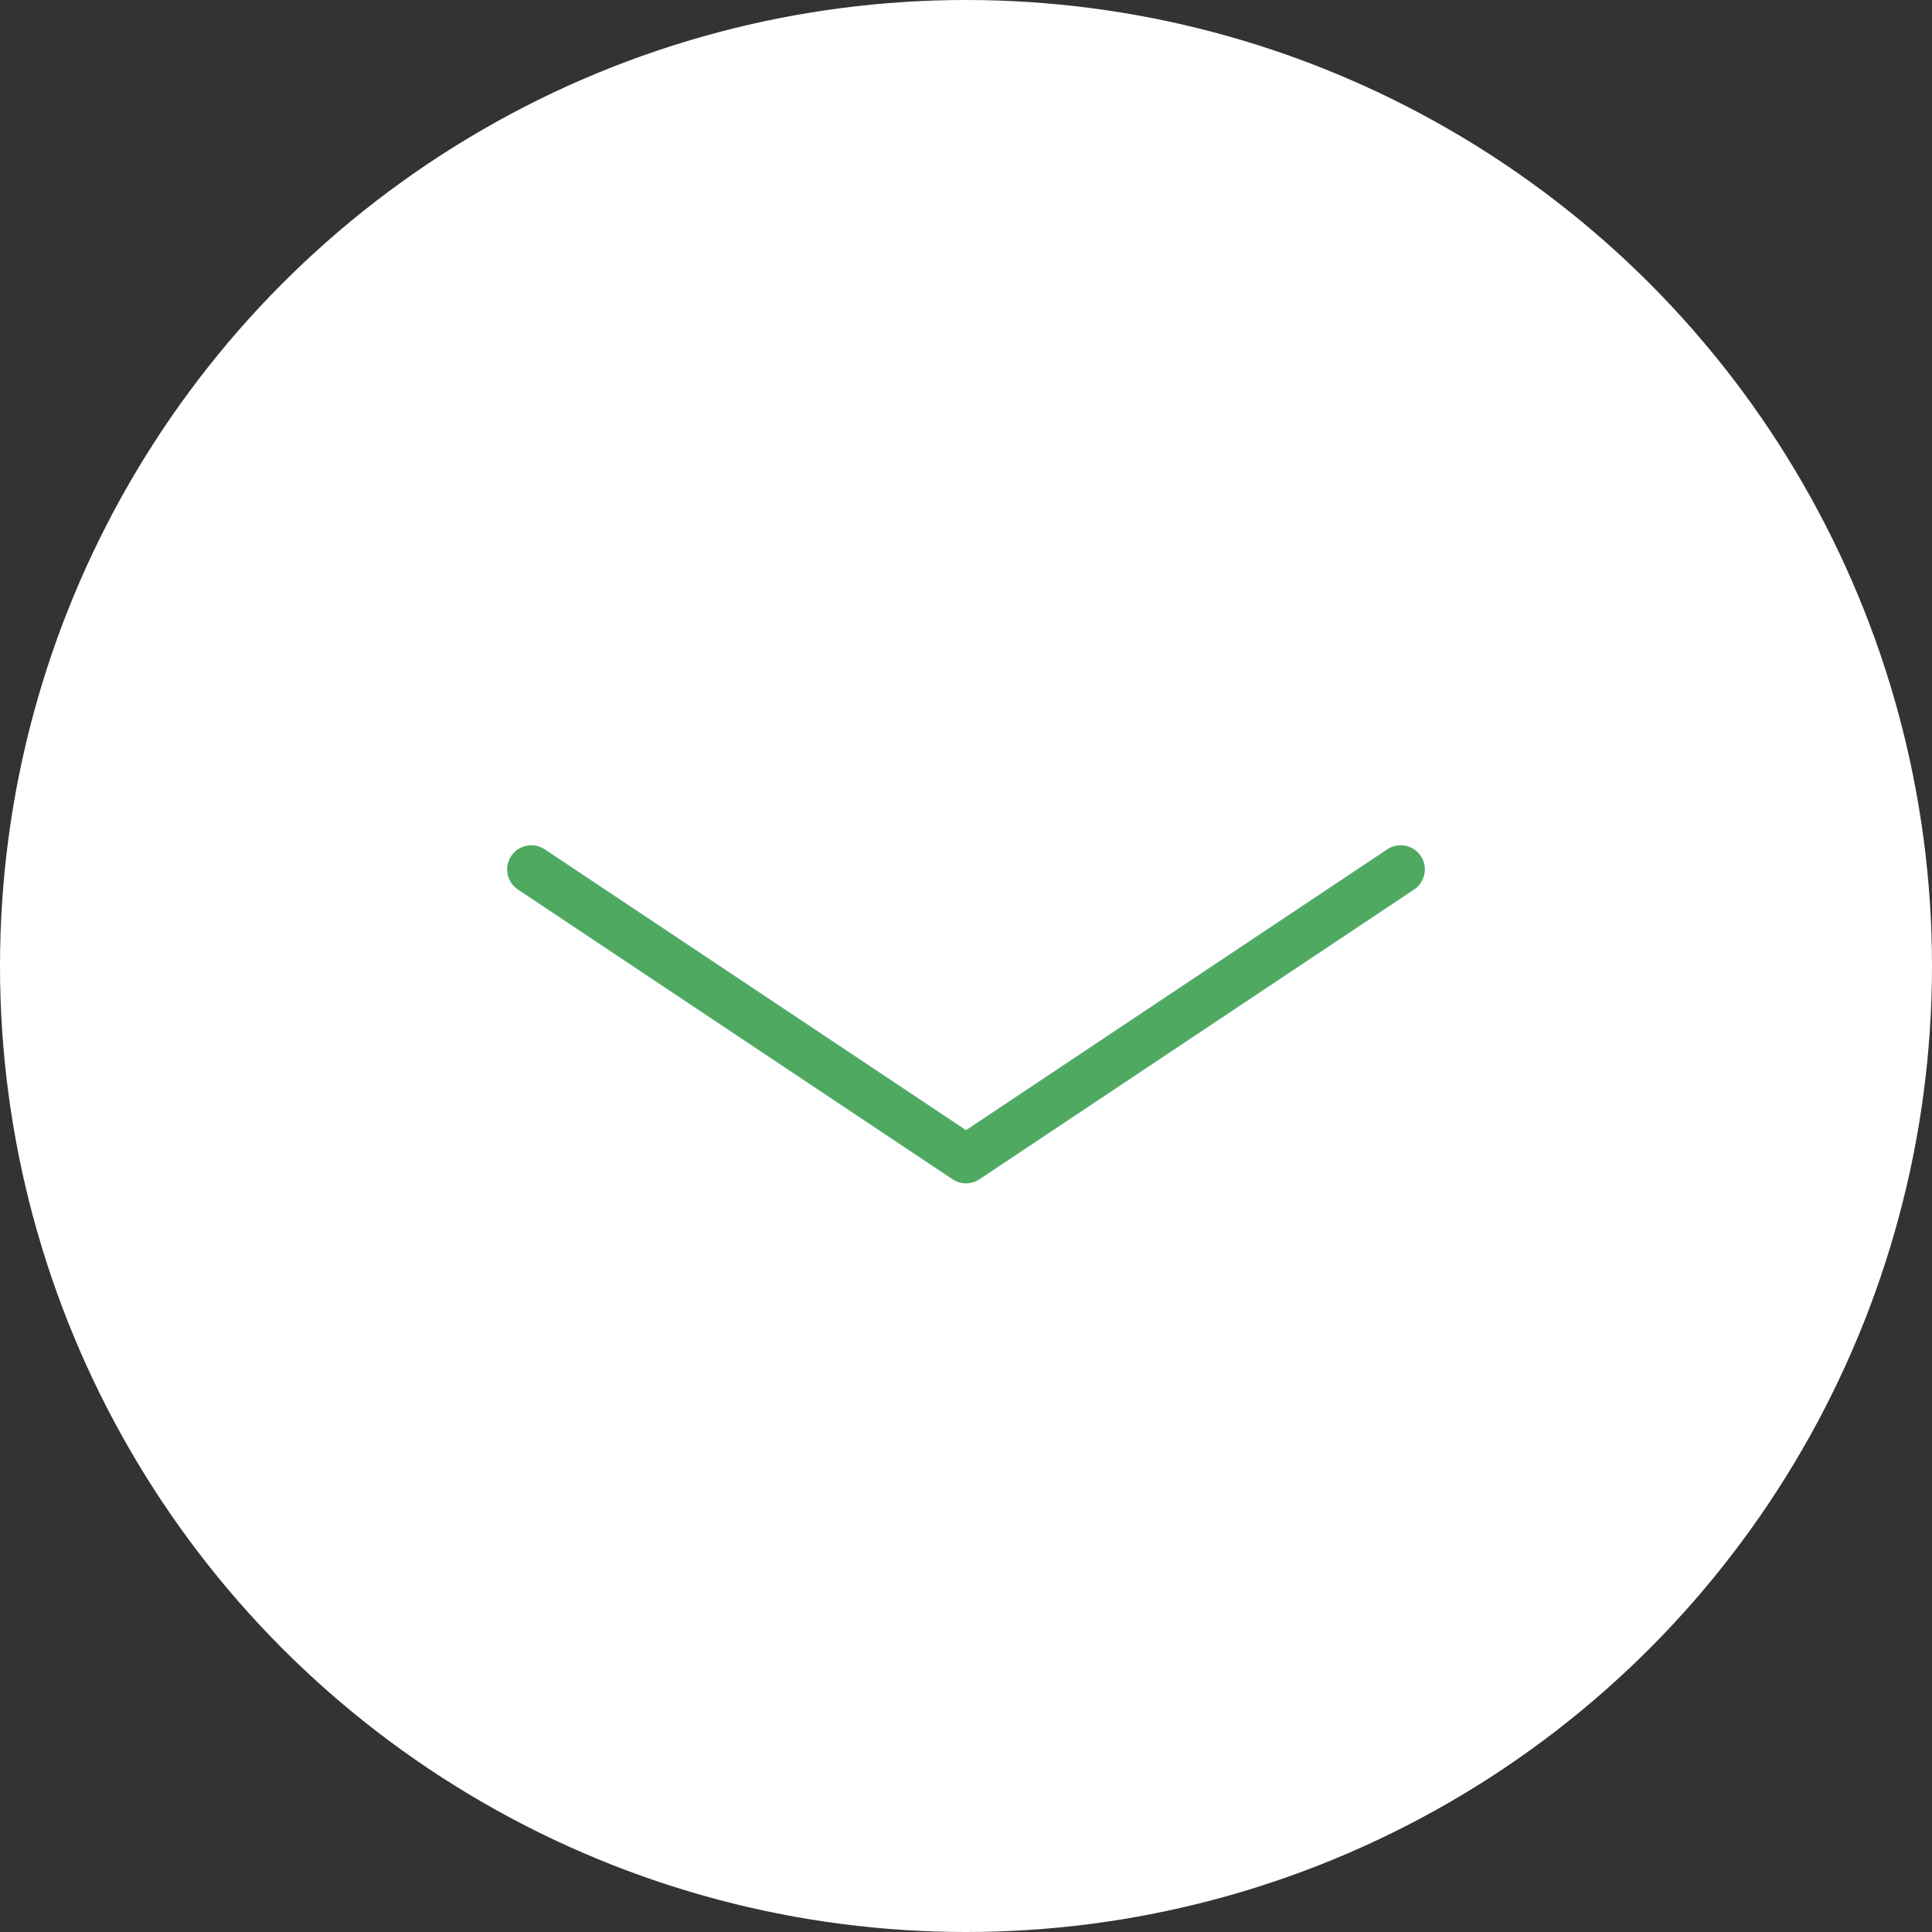<svg xmlns="http://www.w3.org/2000/svg" viewBox="0 0 80 80">
  <rect x="0" y="0" width="80" height="80" fill="#333333" stroke="none"/>
  <defs>
    <style>
      .ffd5e5ba-0879-499a-bd15-67fe152fcf14 {
        fill: #fff;
      }

      .ea974c7b-aa6d-4c32-b000-fd817e51c00a {
        fill: none;
        stroke: #4fa961;
        stroke-linecap: round;
        stroke-linejoin: round;
        stroke-width: 2px;
      }
    </style>
  </defs>
  <g id="fd01471e-5a8b-40fe-a1ed-2a7a4d844673" data-name="レイヤー 2">
    <g id="a869f5db-d76a-4306-8044-5a68d54c5437" data-name="レイヤー 1">
      <g>
        <circle class="ffd5e5ba-0879-499a-bd15-67fe152fcf14" cx="40" cy="40" r="40"/>
        <polyline class="ea974c7b-aa6d-4c32-b000-fd817e51c00a" points="58 36 40 48 22 36"/>
      </g>
    </g>
  </g>
</svg>
